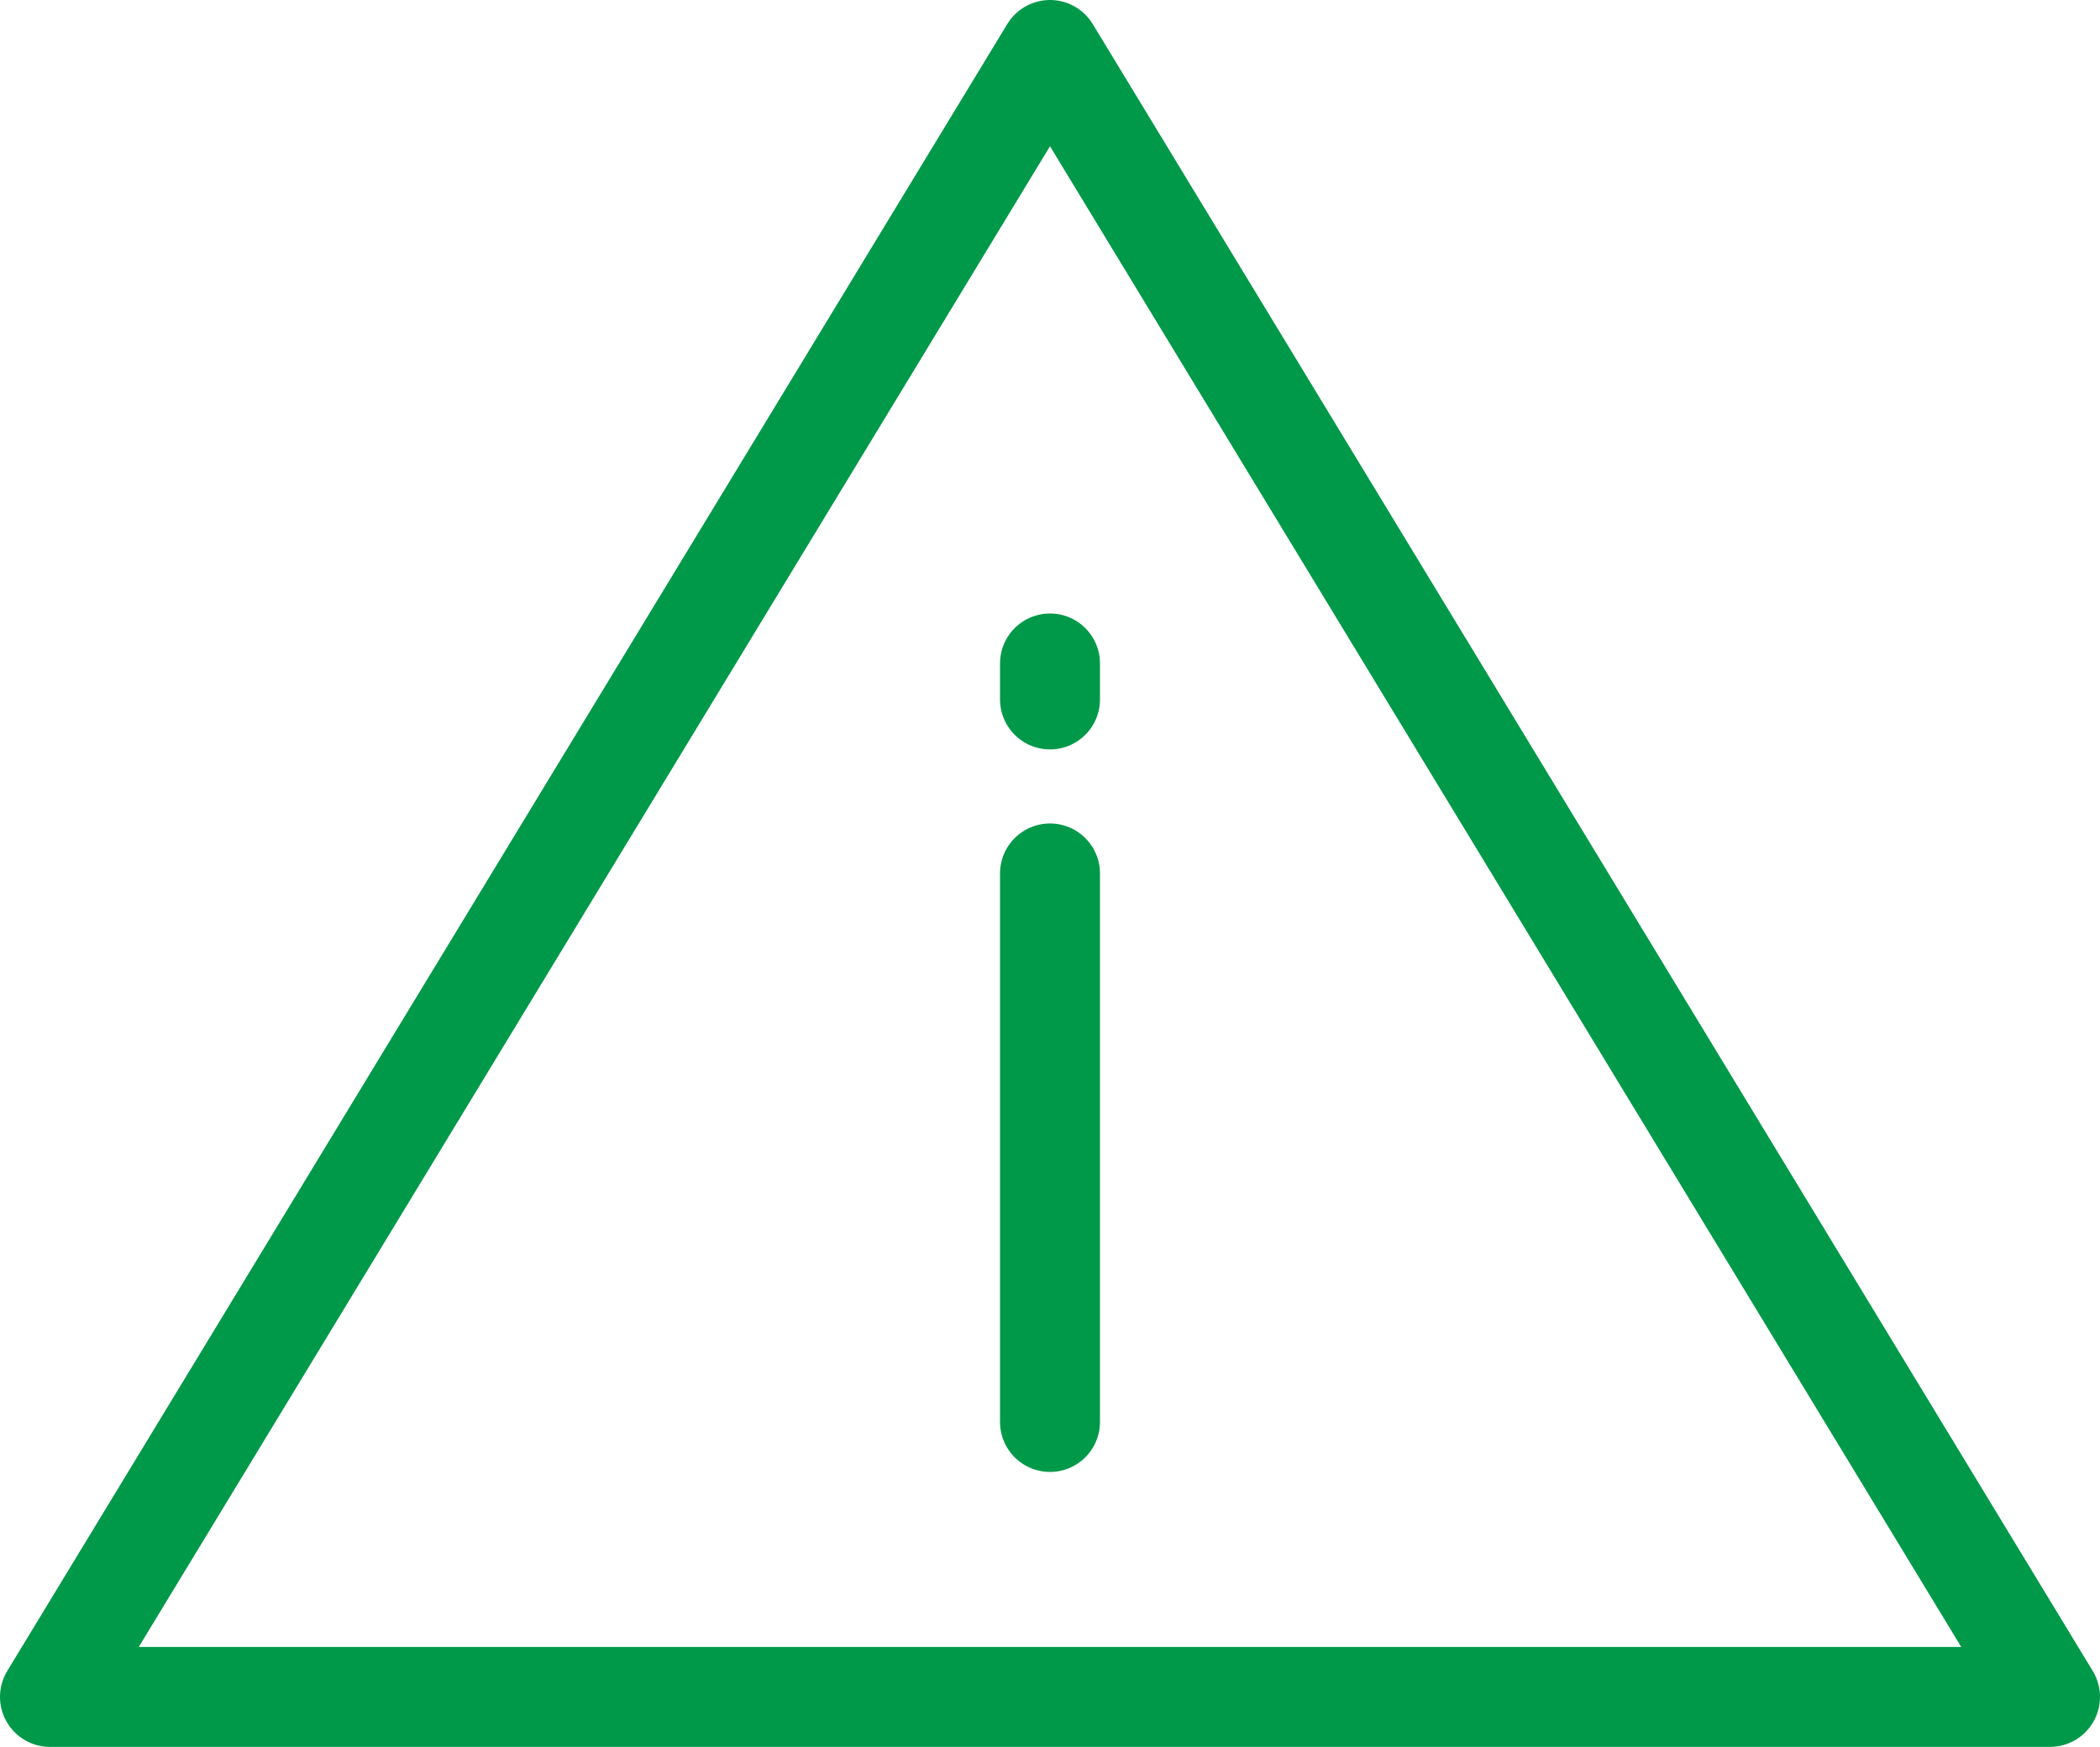 <?xml version="1.0" encoding="utf-8"?>
<!-- Generator: Adobe Illustrator 22.1.0, SVG Export Plug-In . SVG Version: 6.00 Build 0)  -->
<svg version="1.1" id="Layer_2" xmlns="http://www.w3.org/2000/svg" xmlns:xlink="http://www.w3.org/1999/xlink" x="0px" y="0px"
	 width="42.02px" height="34.958px" viewBox="0 0 42.02 34.958" style="enable-background:new 0 0 42.02 34.958;"
	 xml:space="preserve">
<style type="text/css">
	.st0{fill:none;stroke:#009949;stroke-width:2;stroke-linecap:round;stroke-linejoin:round;stroke-miterlimit:10;}
</style>
<polygon class="st0" points="41.02,33.958 1,33.958 21.01,1 "/>
<line class="st0" x1="21.01" y1="28.456" x2="21.01" y2="17.479"/>
<line class="st0" x1="21.01" y1="13.277" x2="21.01" y2="13.997"/>
</svg>
